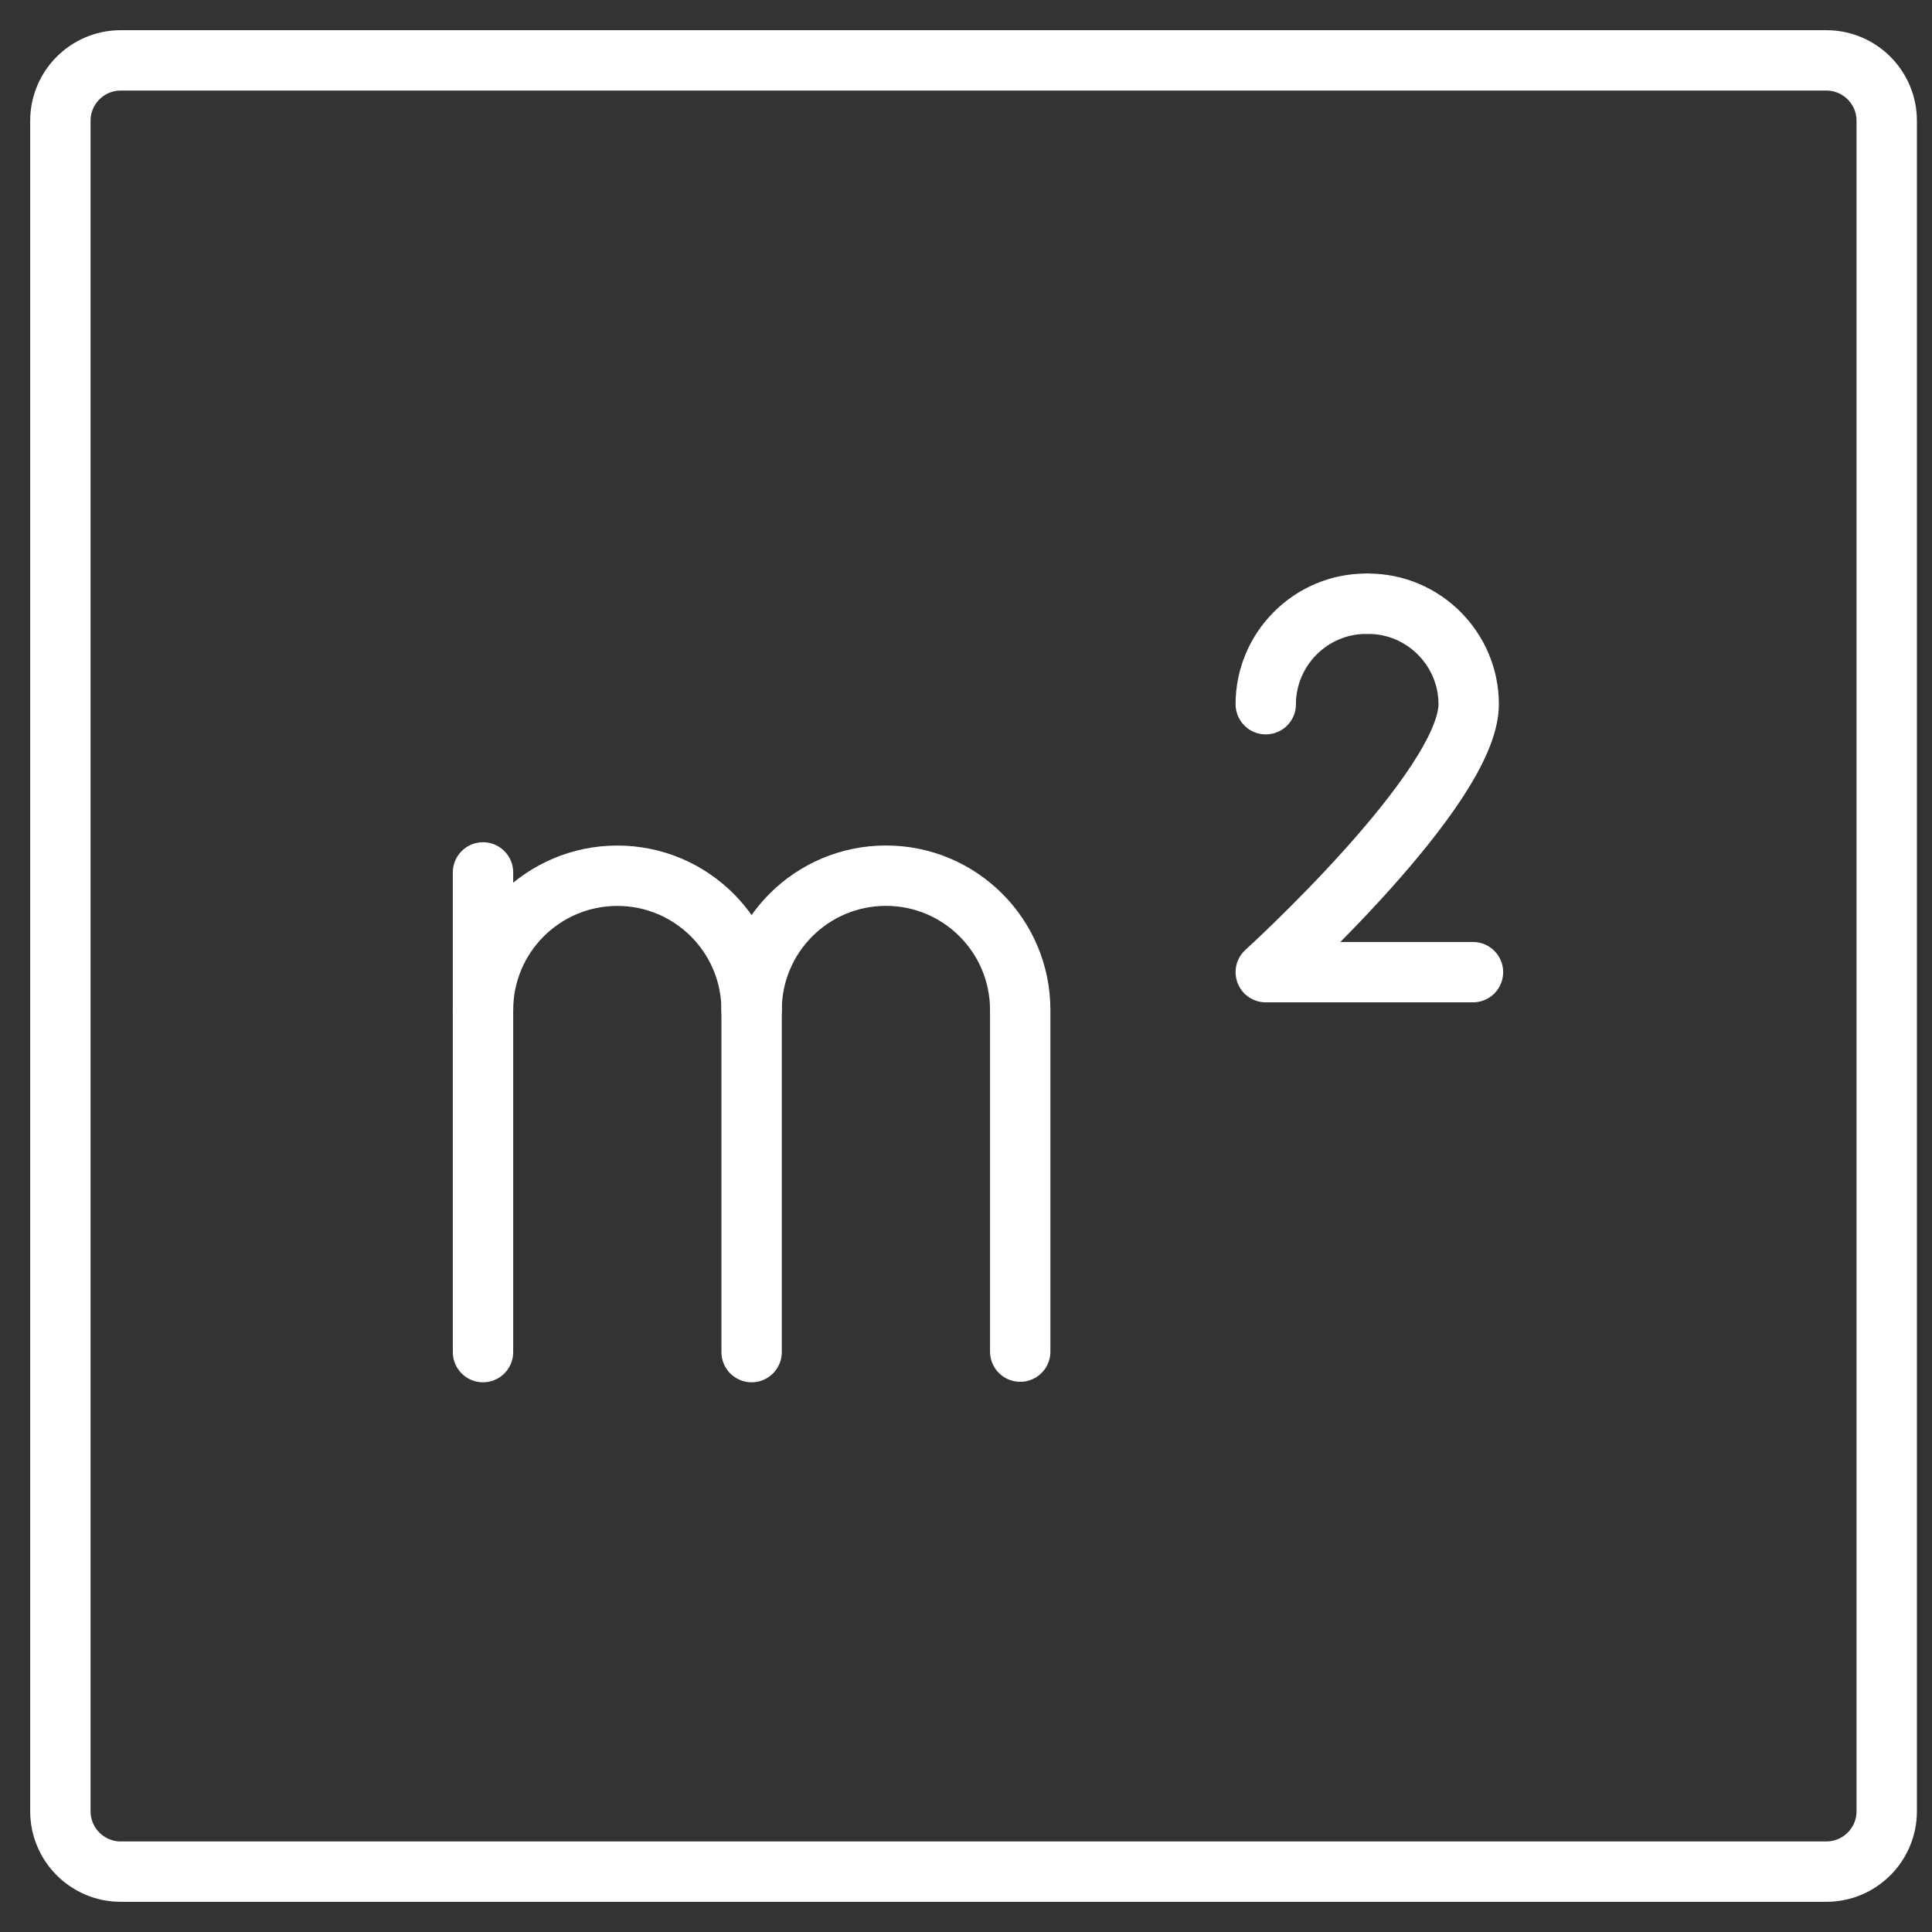 <?xml version="1.0" encoding="UTF-8"?> <svg xmlns="http://www.w3.org/2000/svg" width="32" height="32" viewBox="0 0 32 32" fill="none"><rect x="0" y="0" width="32" height="32" fill="#333333" stroke="none"/><path d="M16.125 31C13.5 31 15.142 31 11 31H8.625H2C1.448 31 1 30.552 1 30V2C1 1.448 1.448 1 2 1H30.25C30.802 1 31.25 1.448 31.25 2V30C31.25 30.552 30.802 31 30.25 31H16.125Z" stroke="white" stroke-miterlimit="10" stroke-linecap="round" stroke-linejoin="round"></path><path d="M8 16.73C8 15.501 8.996 14.505 10.225 14.505C11.453 14.505 12.449 15.501 12.449 16.73V22.395" stroke="white" stroke-miterlimit="10" stroke-linecap="round" stroke-linejoin="round"></path><path d="M8 22.395V14.45" stroke="white" stroke-miterlimit="10" stroke-linecap="round" stroke-linejoin="round"></path><path d="M12.449 16.729C12.449 15.5 13.445 14.504 14.674 14.504C15.902 14.504 16.898 15.5 16.898 16.729V22.387" stroke="white" stroke-miterlimit="10" stroke-linecap="round" stroke-linejoin="round"></path><path d="M24.397 16.102H20.965C20.965 16.102 24.326 13.051 24.326 11.664C24.326 10.749 23.578 10 22.665 10" stroke="white" stroke-miterlimit="10" stroke-linecap="round" stroke-linejoin="round"></path><path d="M20.965 11.664C20.965 10.749 21.712 10 22.626 10" stroke="white" stroke-miterlimit="10" stroke-linecap="round" stroke-linejoin="round"></path></svg> 